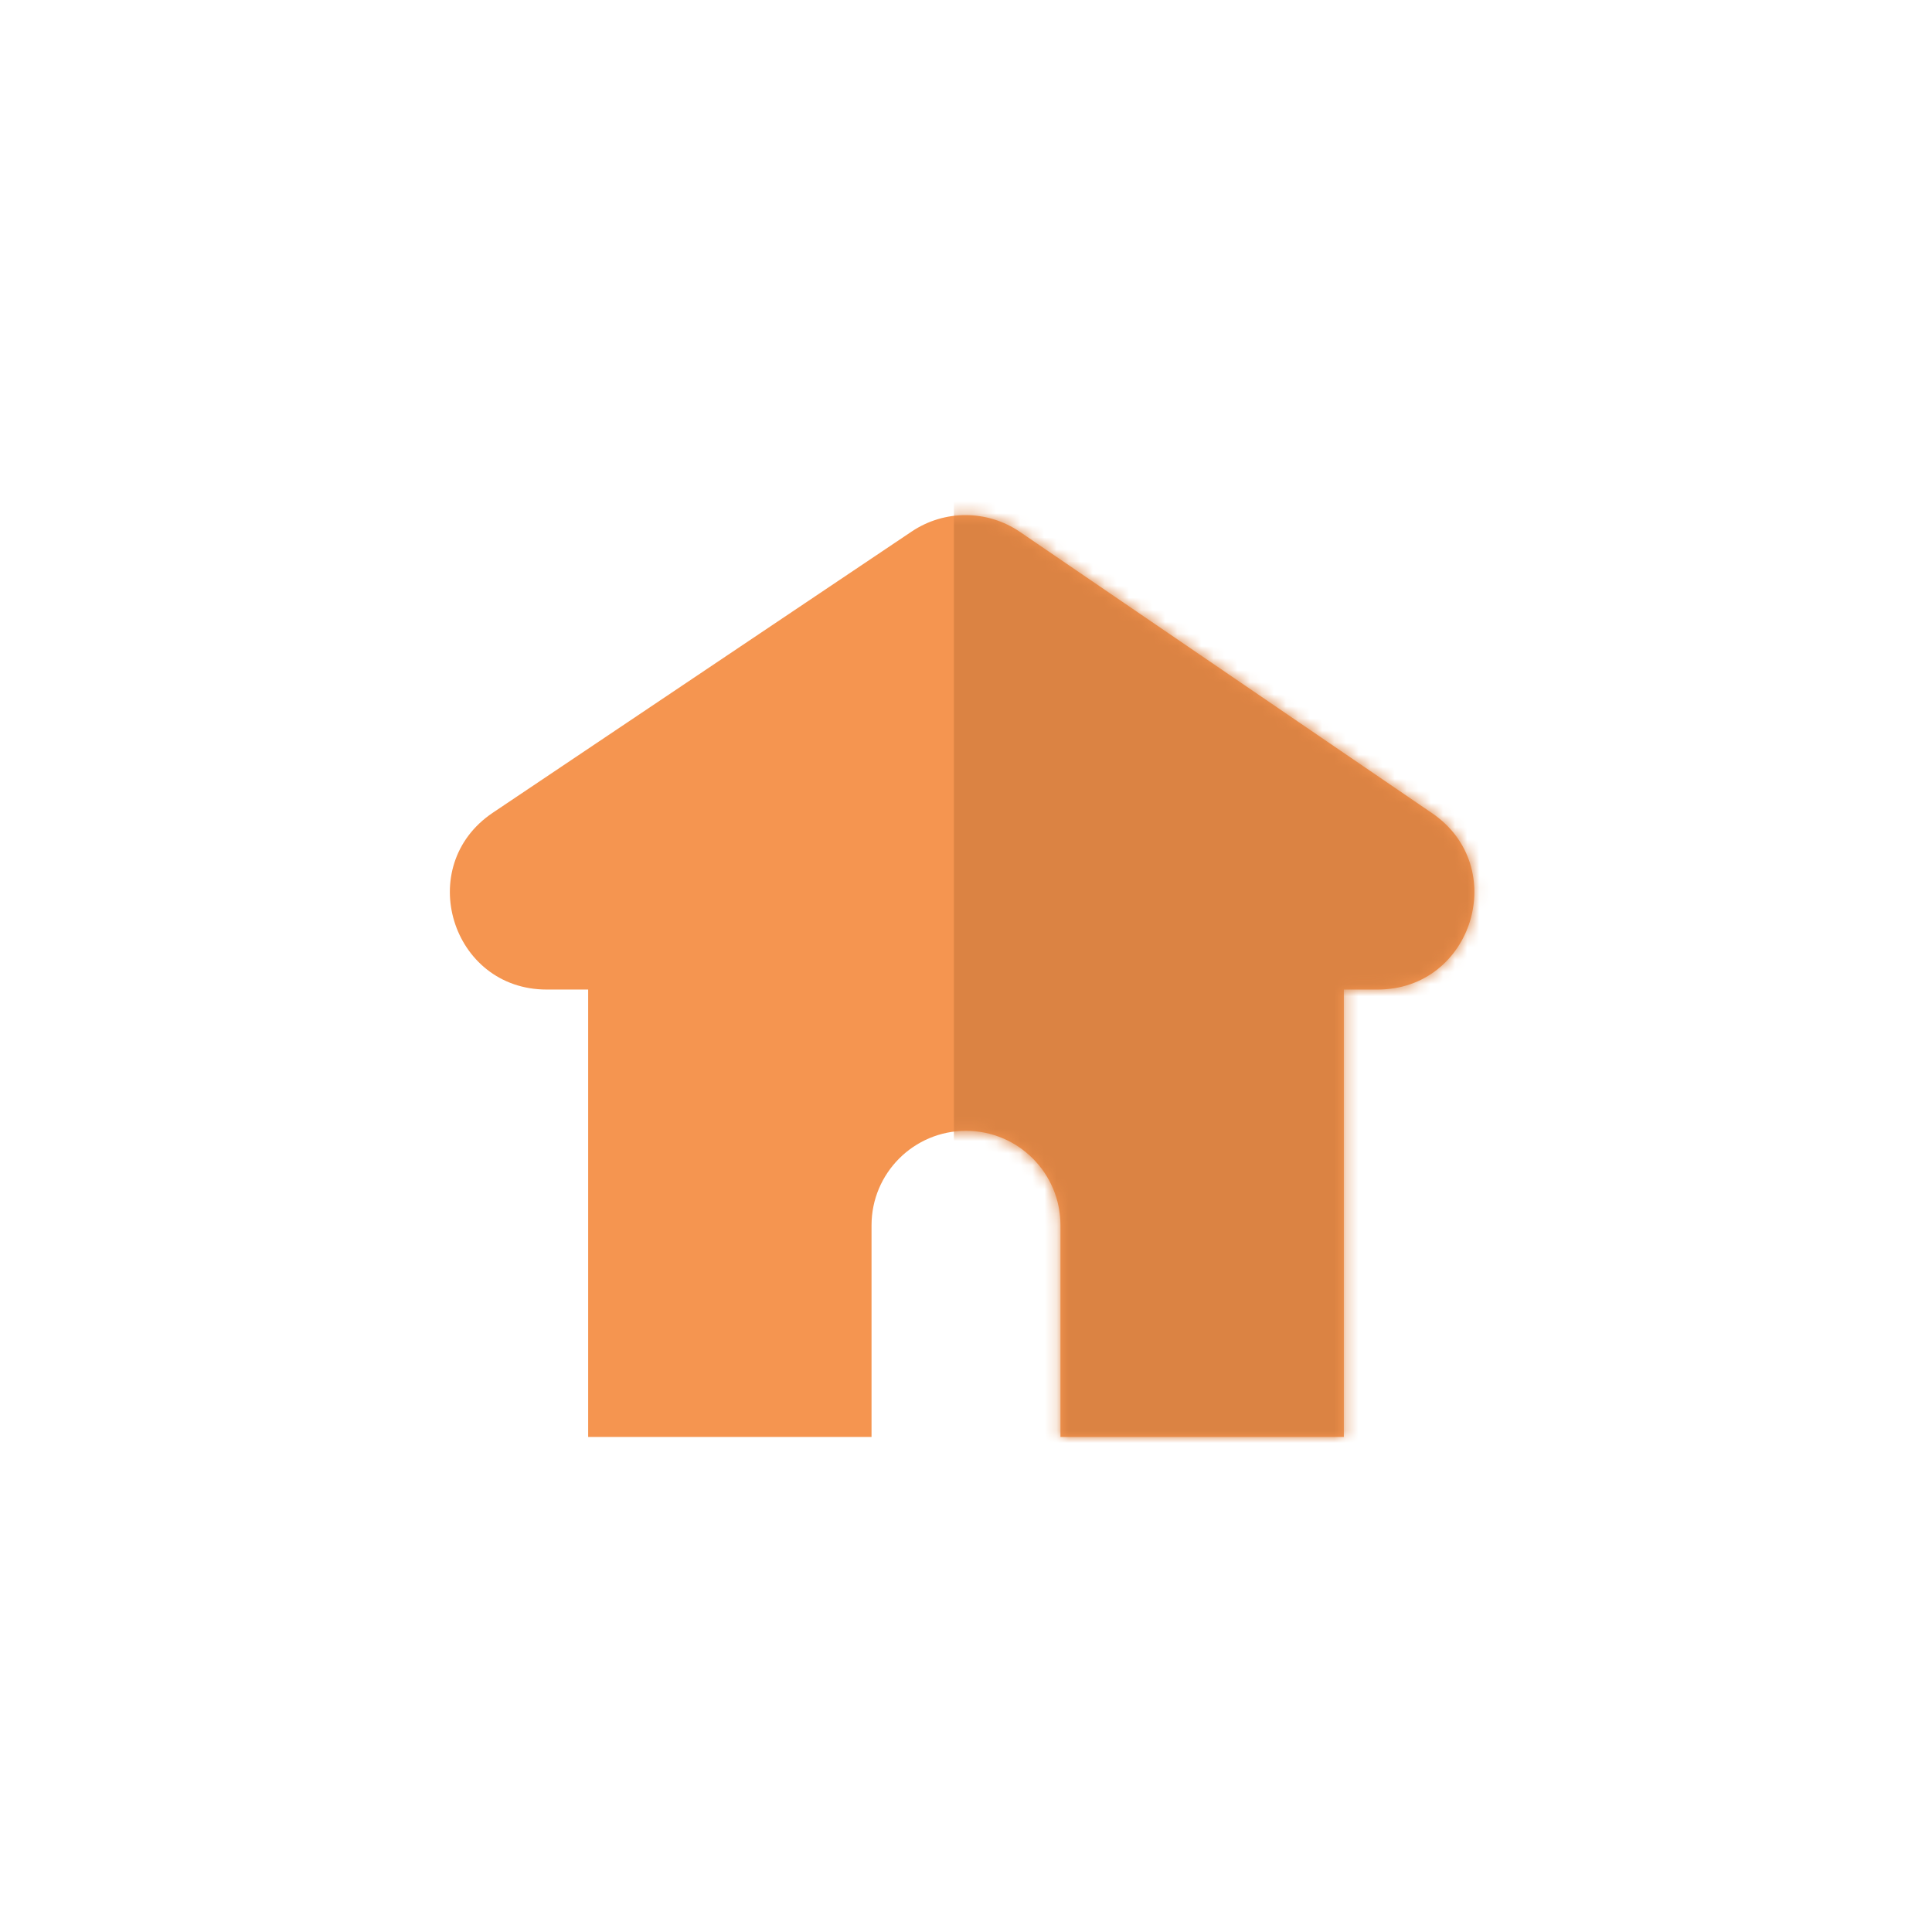 <svg width="160" height="160" viewBox="0 0 160 160" fill="none" xmlns="http://www.w3.org/2000/svg">
<g id="Icon">
<g id="Group 71519">
<g id="Vector 20">
<path d="M48.709 119V81.95H45.27C37.368 81.95 34.251 71.712 40.811 67.308L75.504 44.018C78.219 42.195 81.771 42.209 84.473 44.053L118.597 67.342C125.097 71.779 121.957 81.95 114.087 81.95H111.291V119H87.823V101.473C87.823 97.152 84.32 93.65 80 93.65C75.68 93.65 72.177 97.152 72.177 101.473V119H48.709Z" fill="#F59550"/>
</g>
<g id="Mask Group">
<mask id="mask0_2359_17147" style="mask-type:alpha" maskUnits="userSpaceOnUse" x="37" y="42" width="86" height="77">
<path id="Vector 21" d="M48.709 119V81.95H45.27C37.368 81.95 34.251 71.712 40.811 67.308L75.504 44.018C78.219 42.195 81.771 42.209 84.473 44.053L118.597 67.342C125.097 71.779 121.957 81.95 114.087 81.95H111.291V119H87.823V101.473C87.823 97.152 84.32 93.65 80 93.65C75.68 93.65 72.177 97.152 72.177 101.473V119H48.709Z" fill="#FBEDBB"/>
</mask>
<g mask="url(#mask0_2359_17147)">
<rect id="Rectangle 9238" x="79" y="41" width="61" height="80" fill="#DB8343"/>
</g>
</g>
</g>
</g>
</svg>
